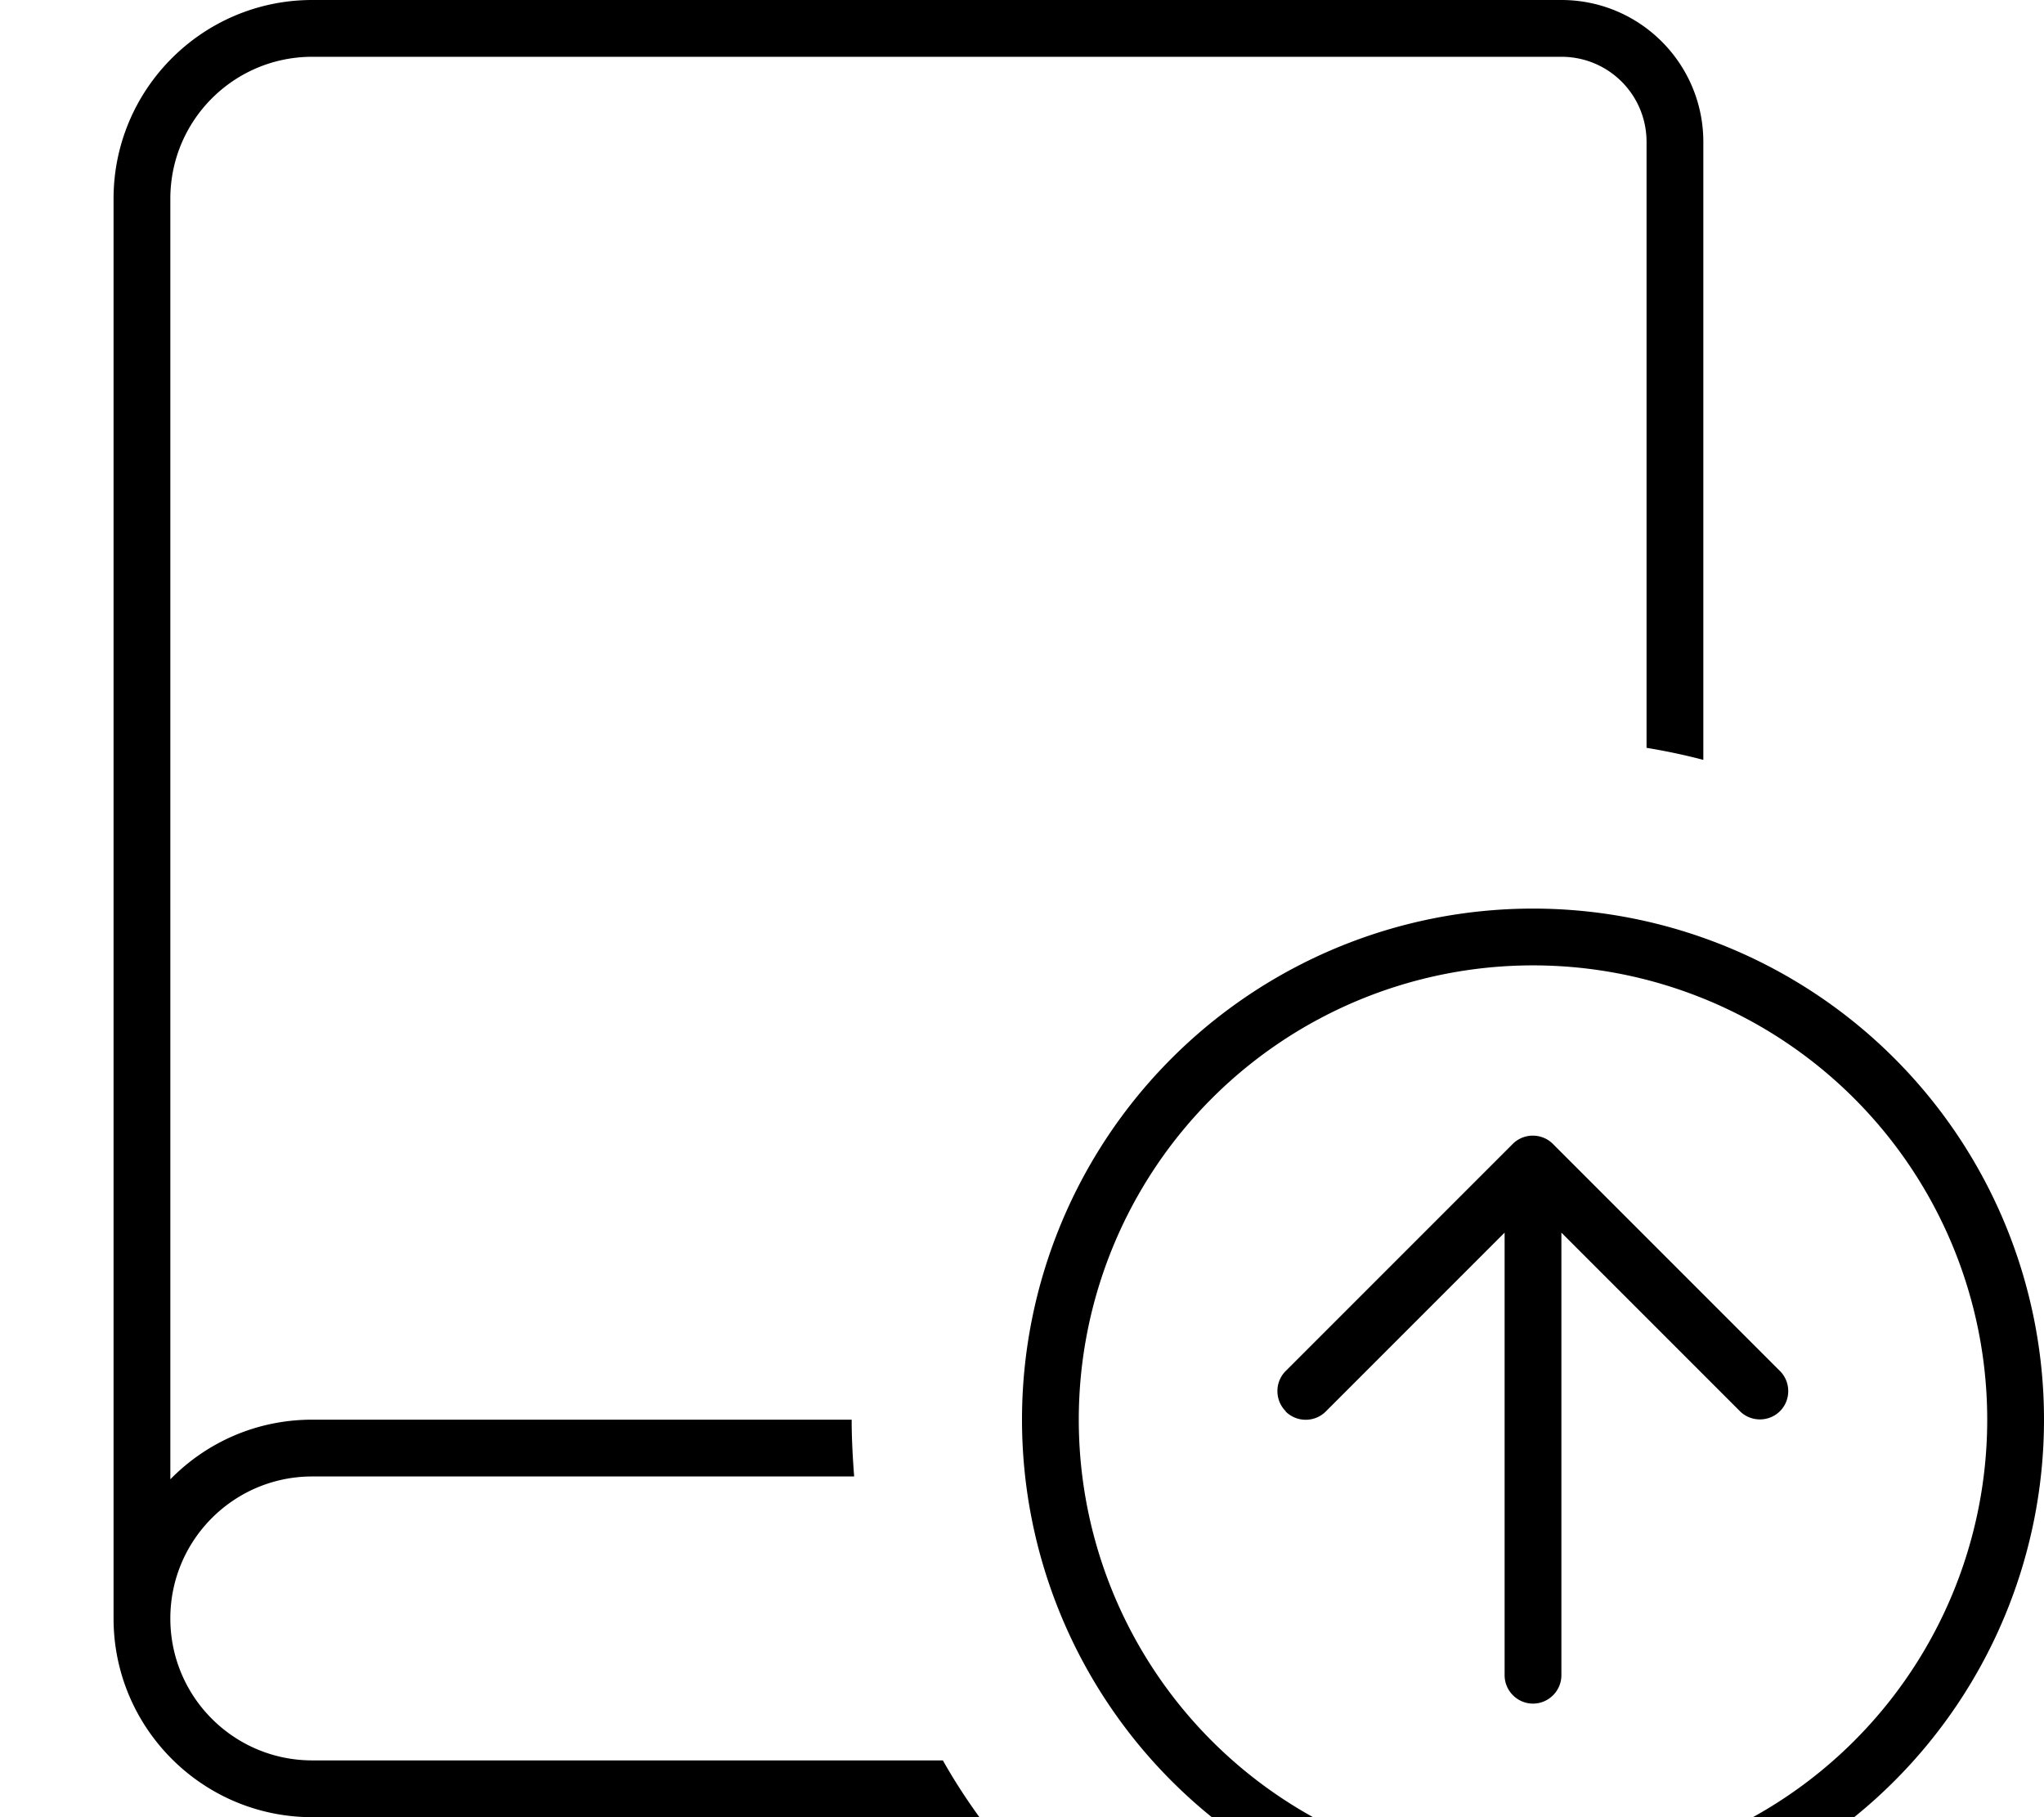 <svg xmlns="http://www.w3.org/2000/svg" viewBox="0 0 576 512"><!--! Font Awesome Pro 7.0.0 by @fontawesome - https://fontawesome.com License - https://fontawesome.com/license (Commercial License) Copyright 2025 Fonticons, Inc. --><path fill="currentColor" d="M88 0C57.1 0 32 25.1 32 56l0 400c0 30.9 25.1 56 56 56l188 0c-3.7-5.1-7.2-10.5-10.3-16L88 496c-22.1 0-40-17.9-40-40s17.9-40 40-40l152.7 0c-.4-5.3-.7-10.6-.7-16L88 400c-15.7 0-29.8 6.4-40 16.8L48 56c0-22.1 17.9-40 40-40l352 0c13.3 0 24 10.7 24 24l0 170.7c5.4 .9 10.7 2 16 3.4L480 40c0-22.1-17.9-40-40-40L88 0zM304 400a128 128 0 1 1 256 0 128 128 0 1 1 -256 0zm272 0a144 144 0 1 0 -288 0 144 144 0 1 0 288 0zm-213.7-2.3c3.1 3.1 8.2 3.1 11.3 0L424 347.3 424 472c0 4.4 3.6 8 8 8s8-3.6 8-8l0-124.7 50.3 50.3c3.1 3.1 8.2 3.1 11.3 0s3.1-8.2 0-11.3l-64-64c-3.1-3.1-8.2-3.1-11.3 0l-64 64c-3.1 3.1-3.1 8.2 0 11.3z"/></svg>